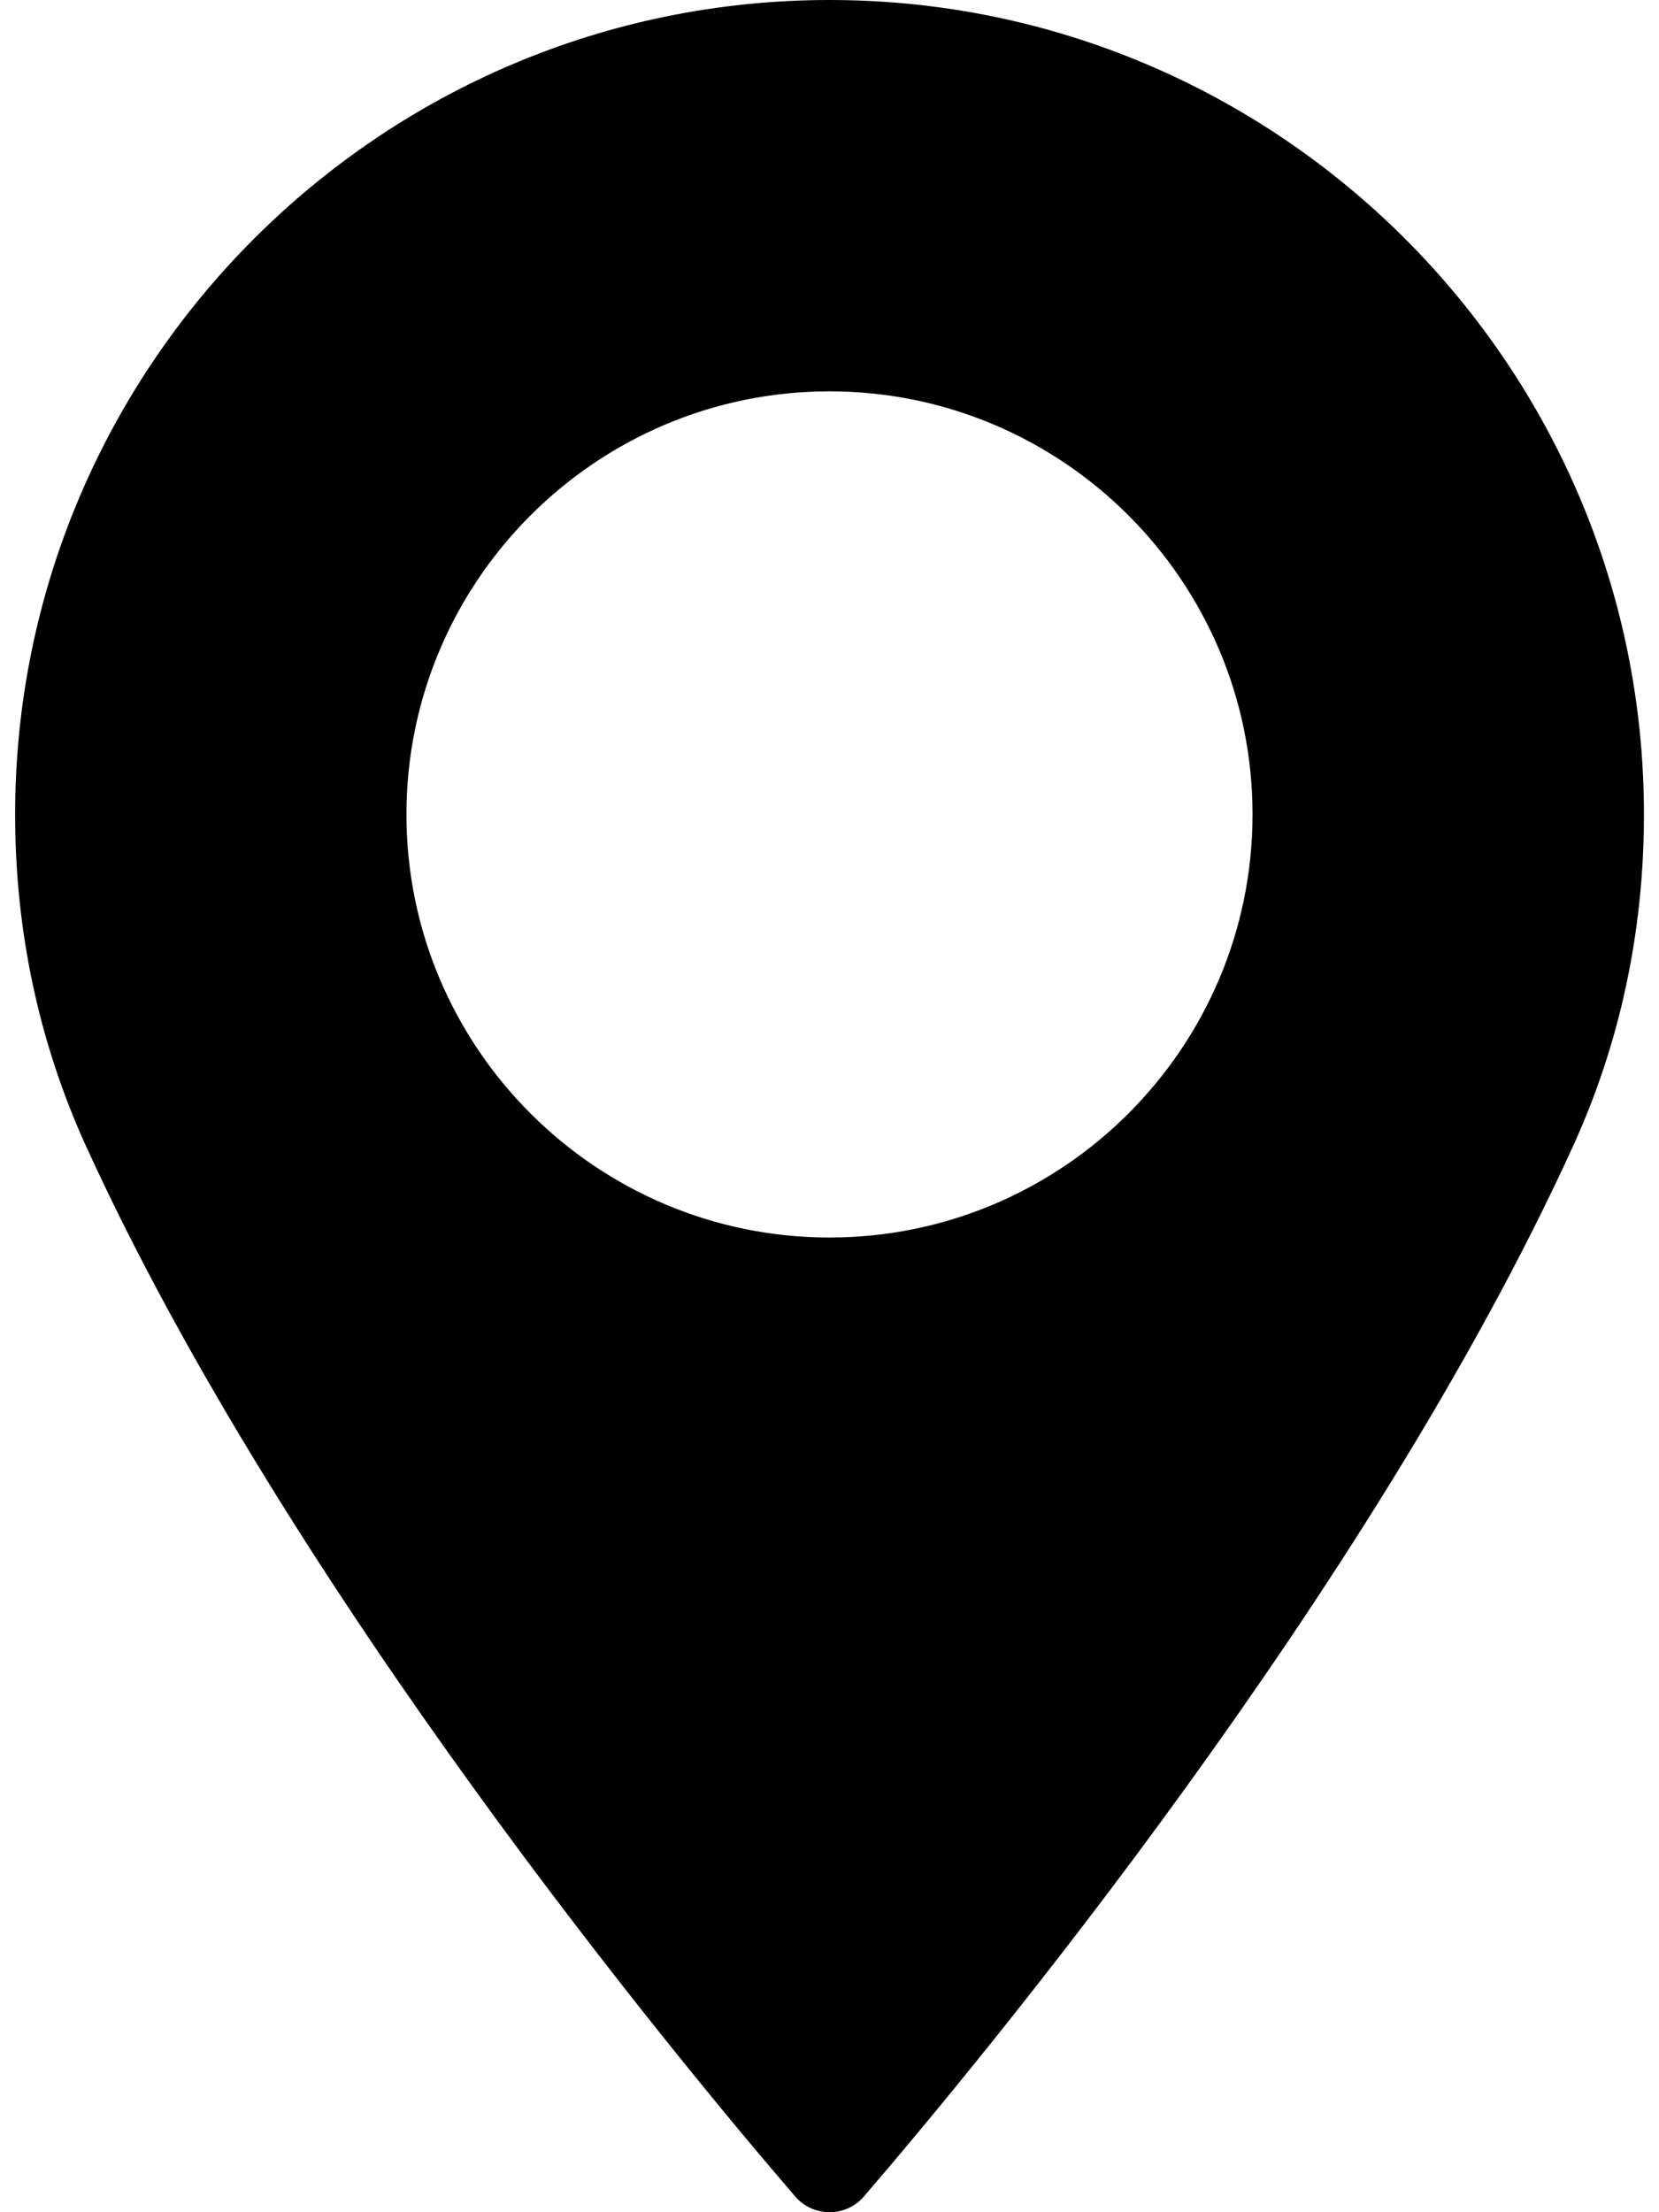 <svg version="1.1" xmlns="http://www.w3.org/2000/svg" xmlns:xlink="http://www.w3.org/1999/xlink" width="15" height="20" viewBox="0,0,192,256"><g fill="#000000" fill-rule="nonzero" stroke="none" stroke-width="1" stroke-linecap="butt" stroke-linejoin="miter" stroke-miterlimit="10" stroke-dasharray="" stroke-dashoffset="0" font-family="none" font-weight="none" font-size="none" text-anchor="none" style="mix-blend-mode: normal"><g transform="translate(1.752,0) scale(12.8,12.8)"><path d="M7.363,0c-4.06,0 -7.363,3.303 -7.363,7.363c0,1.059 0.217,2.07 0.644,3.006c1.841,4.028 5.37,8.281 6.409,9.489c0.078,0.09 0.191,0.142 0.311,0.142c0.119,0 0.233,-0.052 0.31,-0.142c1.038,-1.207 4.567,-5.46 6.409,-9.489c0.427,-0.935 0.644,-1.946 0.644,-3.006c-0,-4.06 -3.304,-7.363 -7.363,-7.363zM7.363,11.188c-2.109,0 -3.825,-1.716 -3.825,-3.825c0,-2.109 1.716,-3.825 3.825,-3.825c2.109,0 3.825,1.716 3.825,3.825c0,2.109 -1.716,3.825 -3.825,3.825z"></path></g></g></svg>